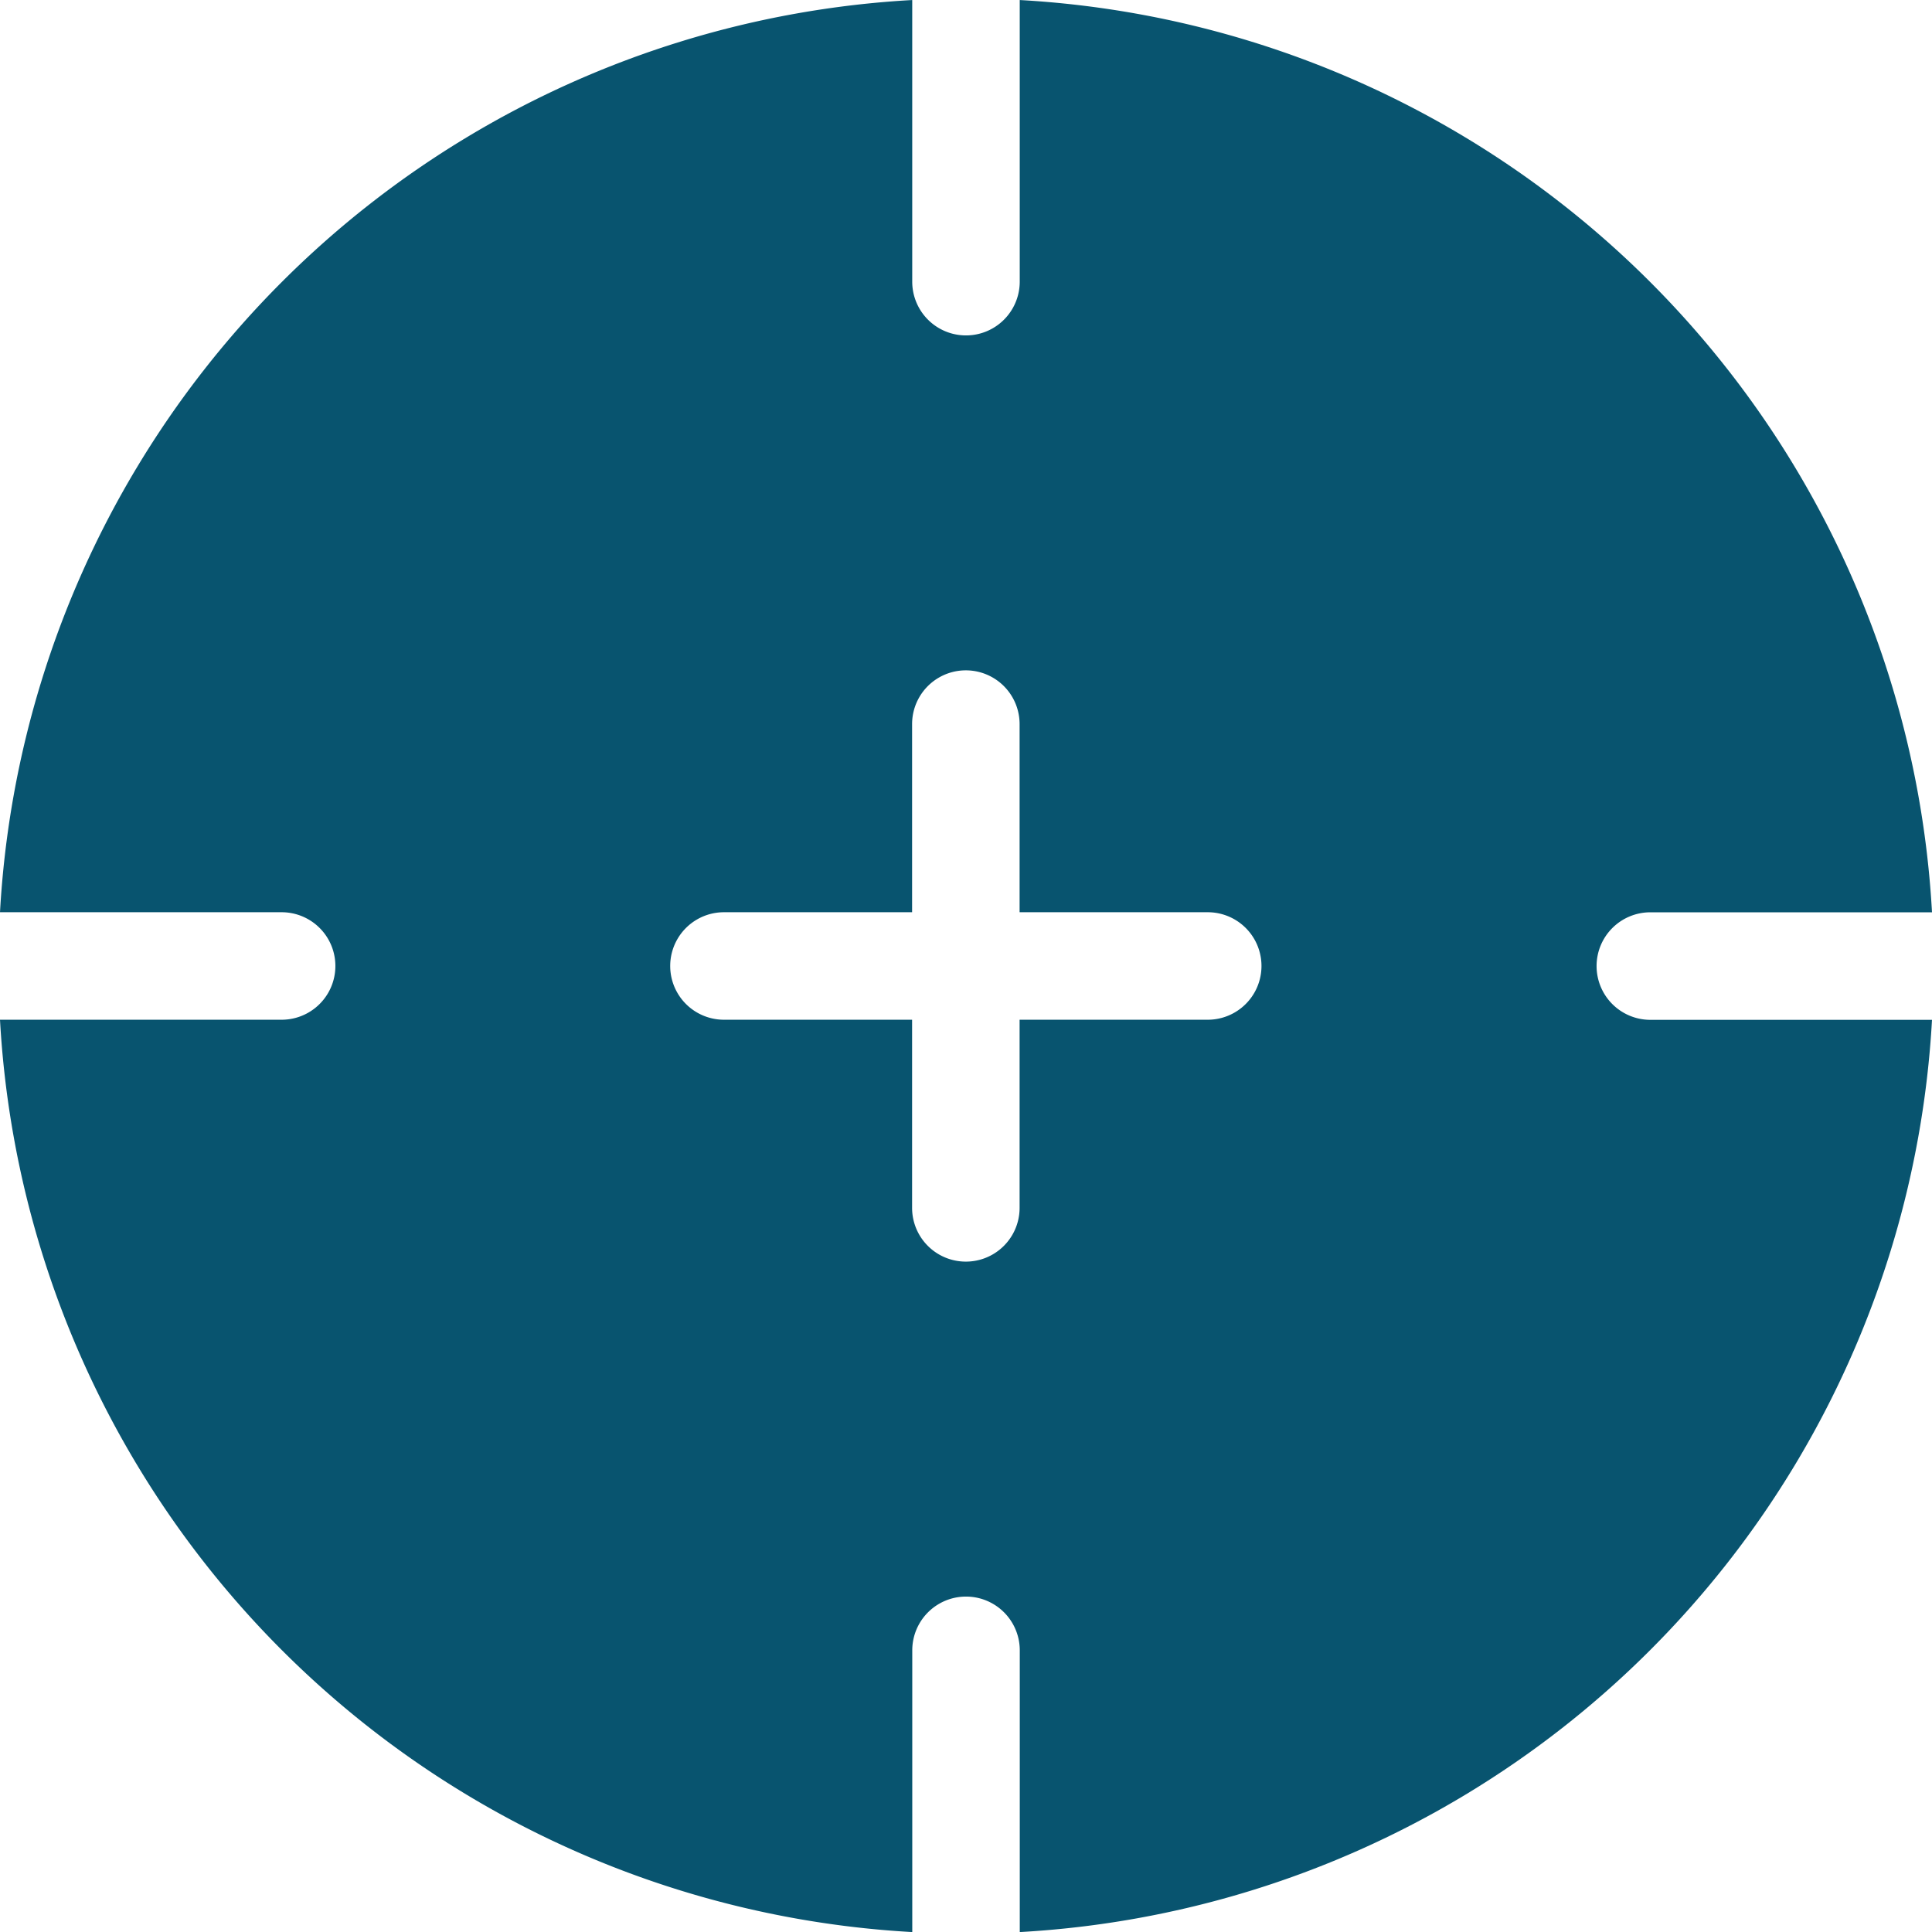 <svg xmlns="http://www.w3.org/2000/svg" width="55.999" height="55.999" viewBox="0 0 55.999 55.999">
  <g id="Accurate-icon" transform="translate(-83.994 -13.999)">
    <path id="Path_43847" data-name="Path 43847" d="M130.271,42a1.558,1.558,0,0,1,1.558-1.558h8.164A28.044,28.044,0,0,0,113.551,14v8.163a1.558,1.558,0,1,1-3.116,0V14A28.044,28.044,0,0,0,83.994,40.44h8.163a1.558,1.558,0,0,1,0,3.116H83.994A28.045,28.045,0,0,0,110.436,70V61.834a1.558,1.558,0,0,1,3.116,0V70a28.045,28.045,0,0,0,26.441-26.441h-8.164A1.559,1.559,0,0,1,130.271,42ZM119,43.556h-5.453v5.453a1.558,1.558,0,1,1-3.116,0V43.556h-5.453a1.558,1.558,0,0,1,0-3.116h5.453V34.987a1.558,1.558,0,0,1,3.116,0V40.44H119a1.558,1.558,0,0,1,0,3.116Z" transform="translate(0 0)" fill="#08546f"/>
  </g>
</svg>
